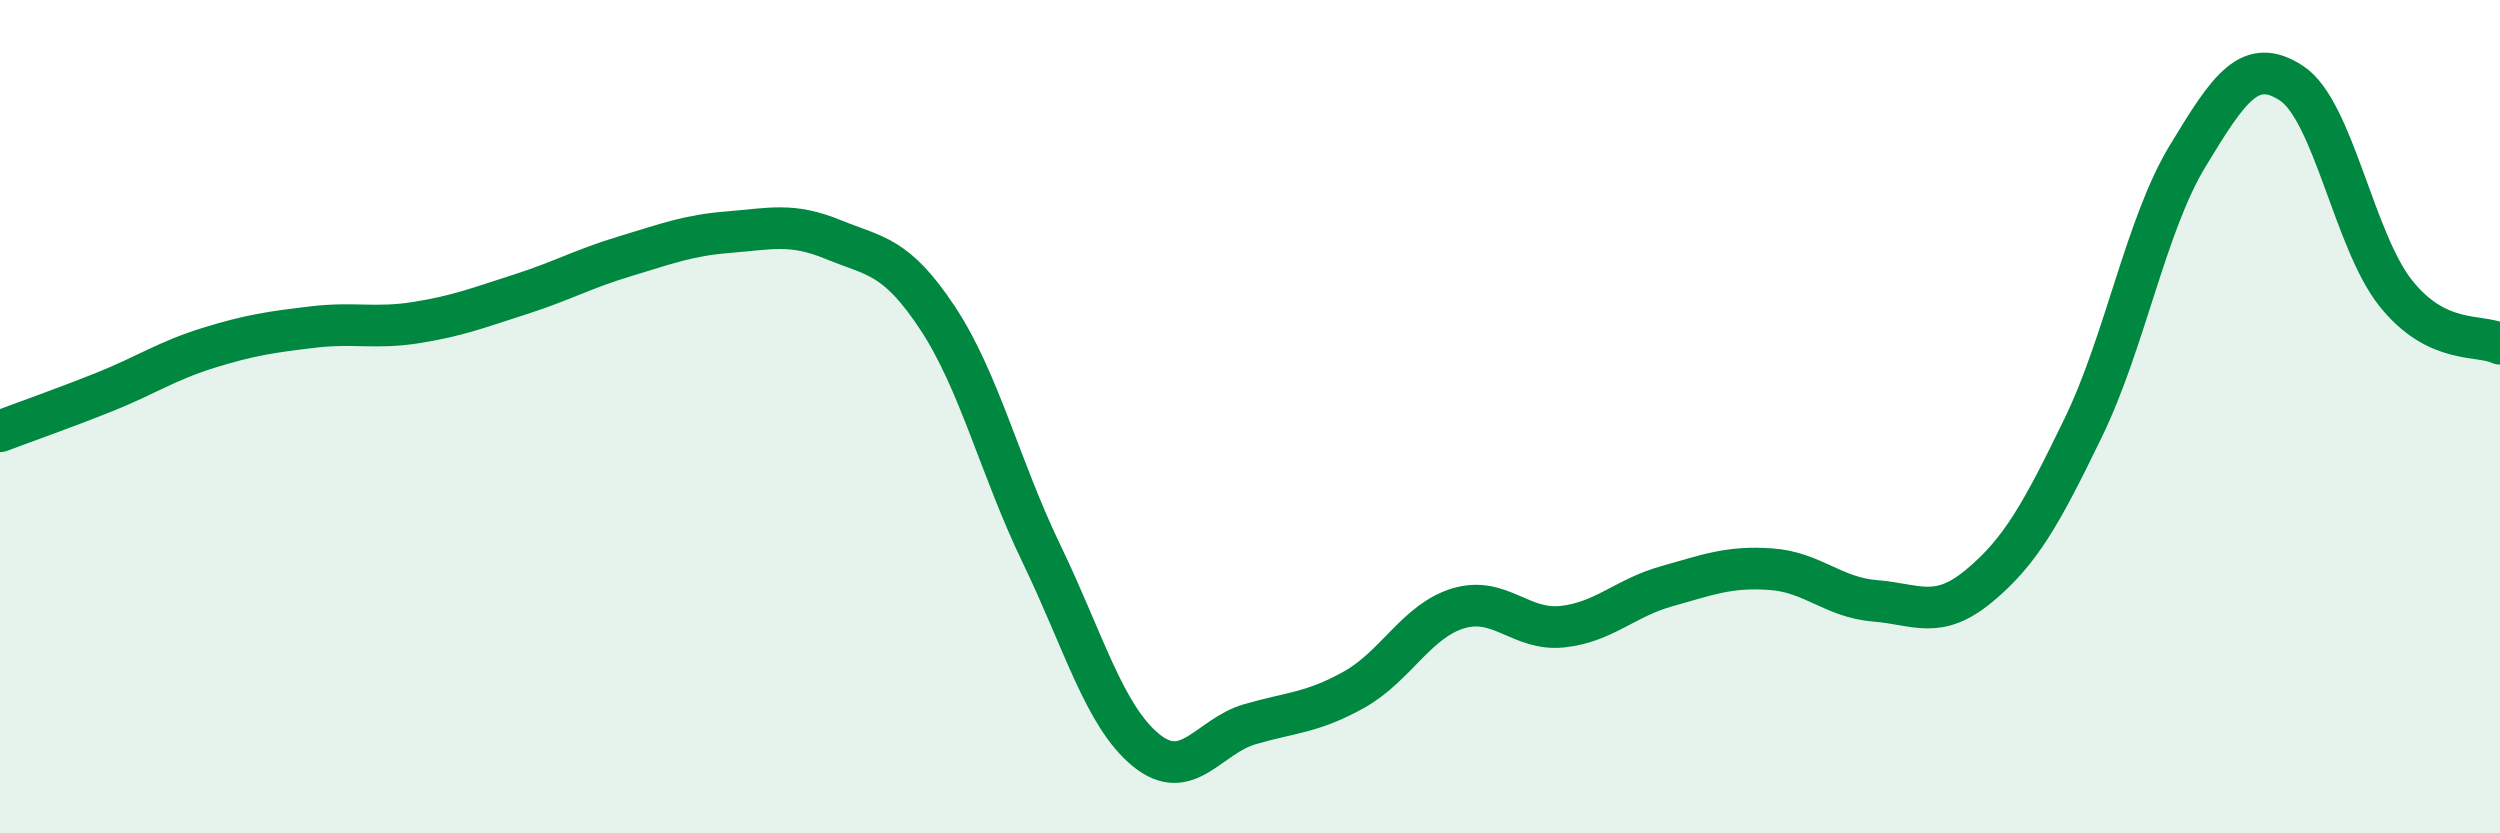 
    <svg width="60" height="20" viewBox="0 0 60 20" xmlns="http://www.w3.org/2000/svg">
      <path
        d="M 0,10.35 C 0.5,10.16 1.5,9.81 2.5,9.41 C 3.5,9.01 4,8.66 5,8.35 C 6,8.04 6.5,7.97 7.5,7.85 C 8.5,7.73 9,7.9 10,7.74 C 11,7.58 11.5,7.38 12.5,7.06 C 13.5,6.74 14,6.45 15,6.15 C 16,5.85 16.5,5.65 17.5,5.57 C 18.5,5.49 19,5.34 20,5.75 C 21,6.16 21.5,6.12 22.5,7.63 C 23.5,9.14 24,11.23 25,13.3 C 26,15.37 26.5,17.18 27.5,18 C 28.5,18.82 29,17.67 30,17.38 C 31,17.09 31.5,17.11 32.5,16.55 C 33.5,15.99 34,14.9 35,14.6 C 36,14.3 36.5,15.15 37.5,15.04 C 38.5,14.93 39,14.35 40,14.07 C 41,13.79 41.5,13.59 42.5,13.66 C 43.5,13.73 44,14.34 45,14.42 C 46,14.5 46.5,14.89 47.5,14.06 C 48.5,13.23 49,12.32 50,10.26 C 51,8.2 51.5,5.4 52.5,3.75 C 53.5,2.1 54,1.34 55,2 C 56,2.66 56.5,5.79 57.5,7.04 C 58.5,8.29 59.5,8.01 60,8.25L60 20L0 20Z"
        fill="#008740"
        opacity="0.1"
        stroke-linecap="round"
        stroke-linejoin="round"
      />
      <path
        d="M 0,10.35 C 0.5,10.16 1.5,9.81 2.5,9.41 C 3.5,9.01 4,8.66 5,8.35 C 6,8.04 6.5,7.97 7.5,7.85 C 8.5,7.73 9,7.9 10,7.74 C 11,7.58 11.5,7.38 12.5,7.06 C 13.5,6.74 14,6.45 15,6.15 C 16,5.85 16.5,5.65 17.5,5.57 C 18.5,5.49 19,5.34 20,5.75 C 21,6.16 21.5,6.12 22.5,7.63 C 23.5,9.14 24,11.23 25,13.3 C 26,15.37 26.5,17.18 27.5,18 C 28.5,18.82 29,17.67 30,17.38 C 31,17.09 31.5,17.11 32.5,16.55 C 33.5,15.99 34,14.9 35,14.6 C 36,14.3 36.5,15.15 37.5,15.04 C 38.5,14.93 39,14.35 40,14.07 C 41,13.79 41.5,13.59 42.5,13.66 C 43.5,13.73 44,14.34 45,14.42 C 46,14.5 46.5,14.89 47.5,14.06 C 48.5,13.23 49,12.32 50,10.26 C 51,8.2 51.5,5.4 52.5,3.75 C 53.5,2.1 54,1.34 55,2 C 56,2.66 56.5,5.79 57.5,7.04 C 58.5,8.29 59.5,8.01 60,8.25"
        stroke="#008740"
        stroke-width="1"
        fill="none"
        stroke-linecap="round"
        stroke-linejoin="round"
      />
    </svg>
  